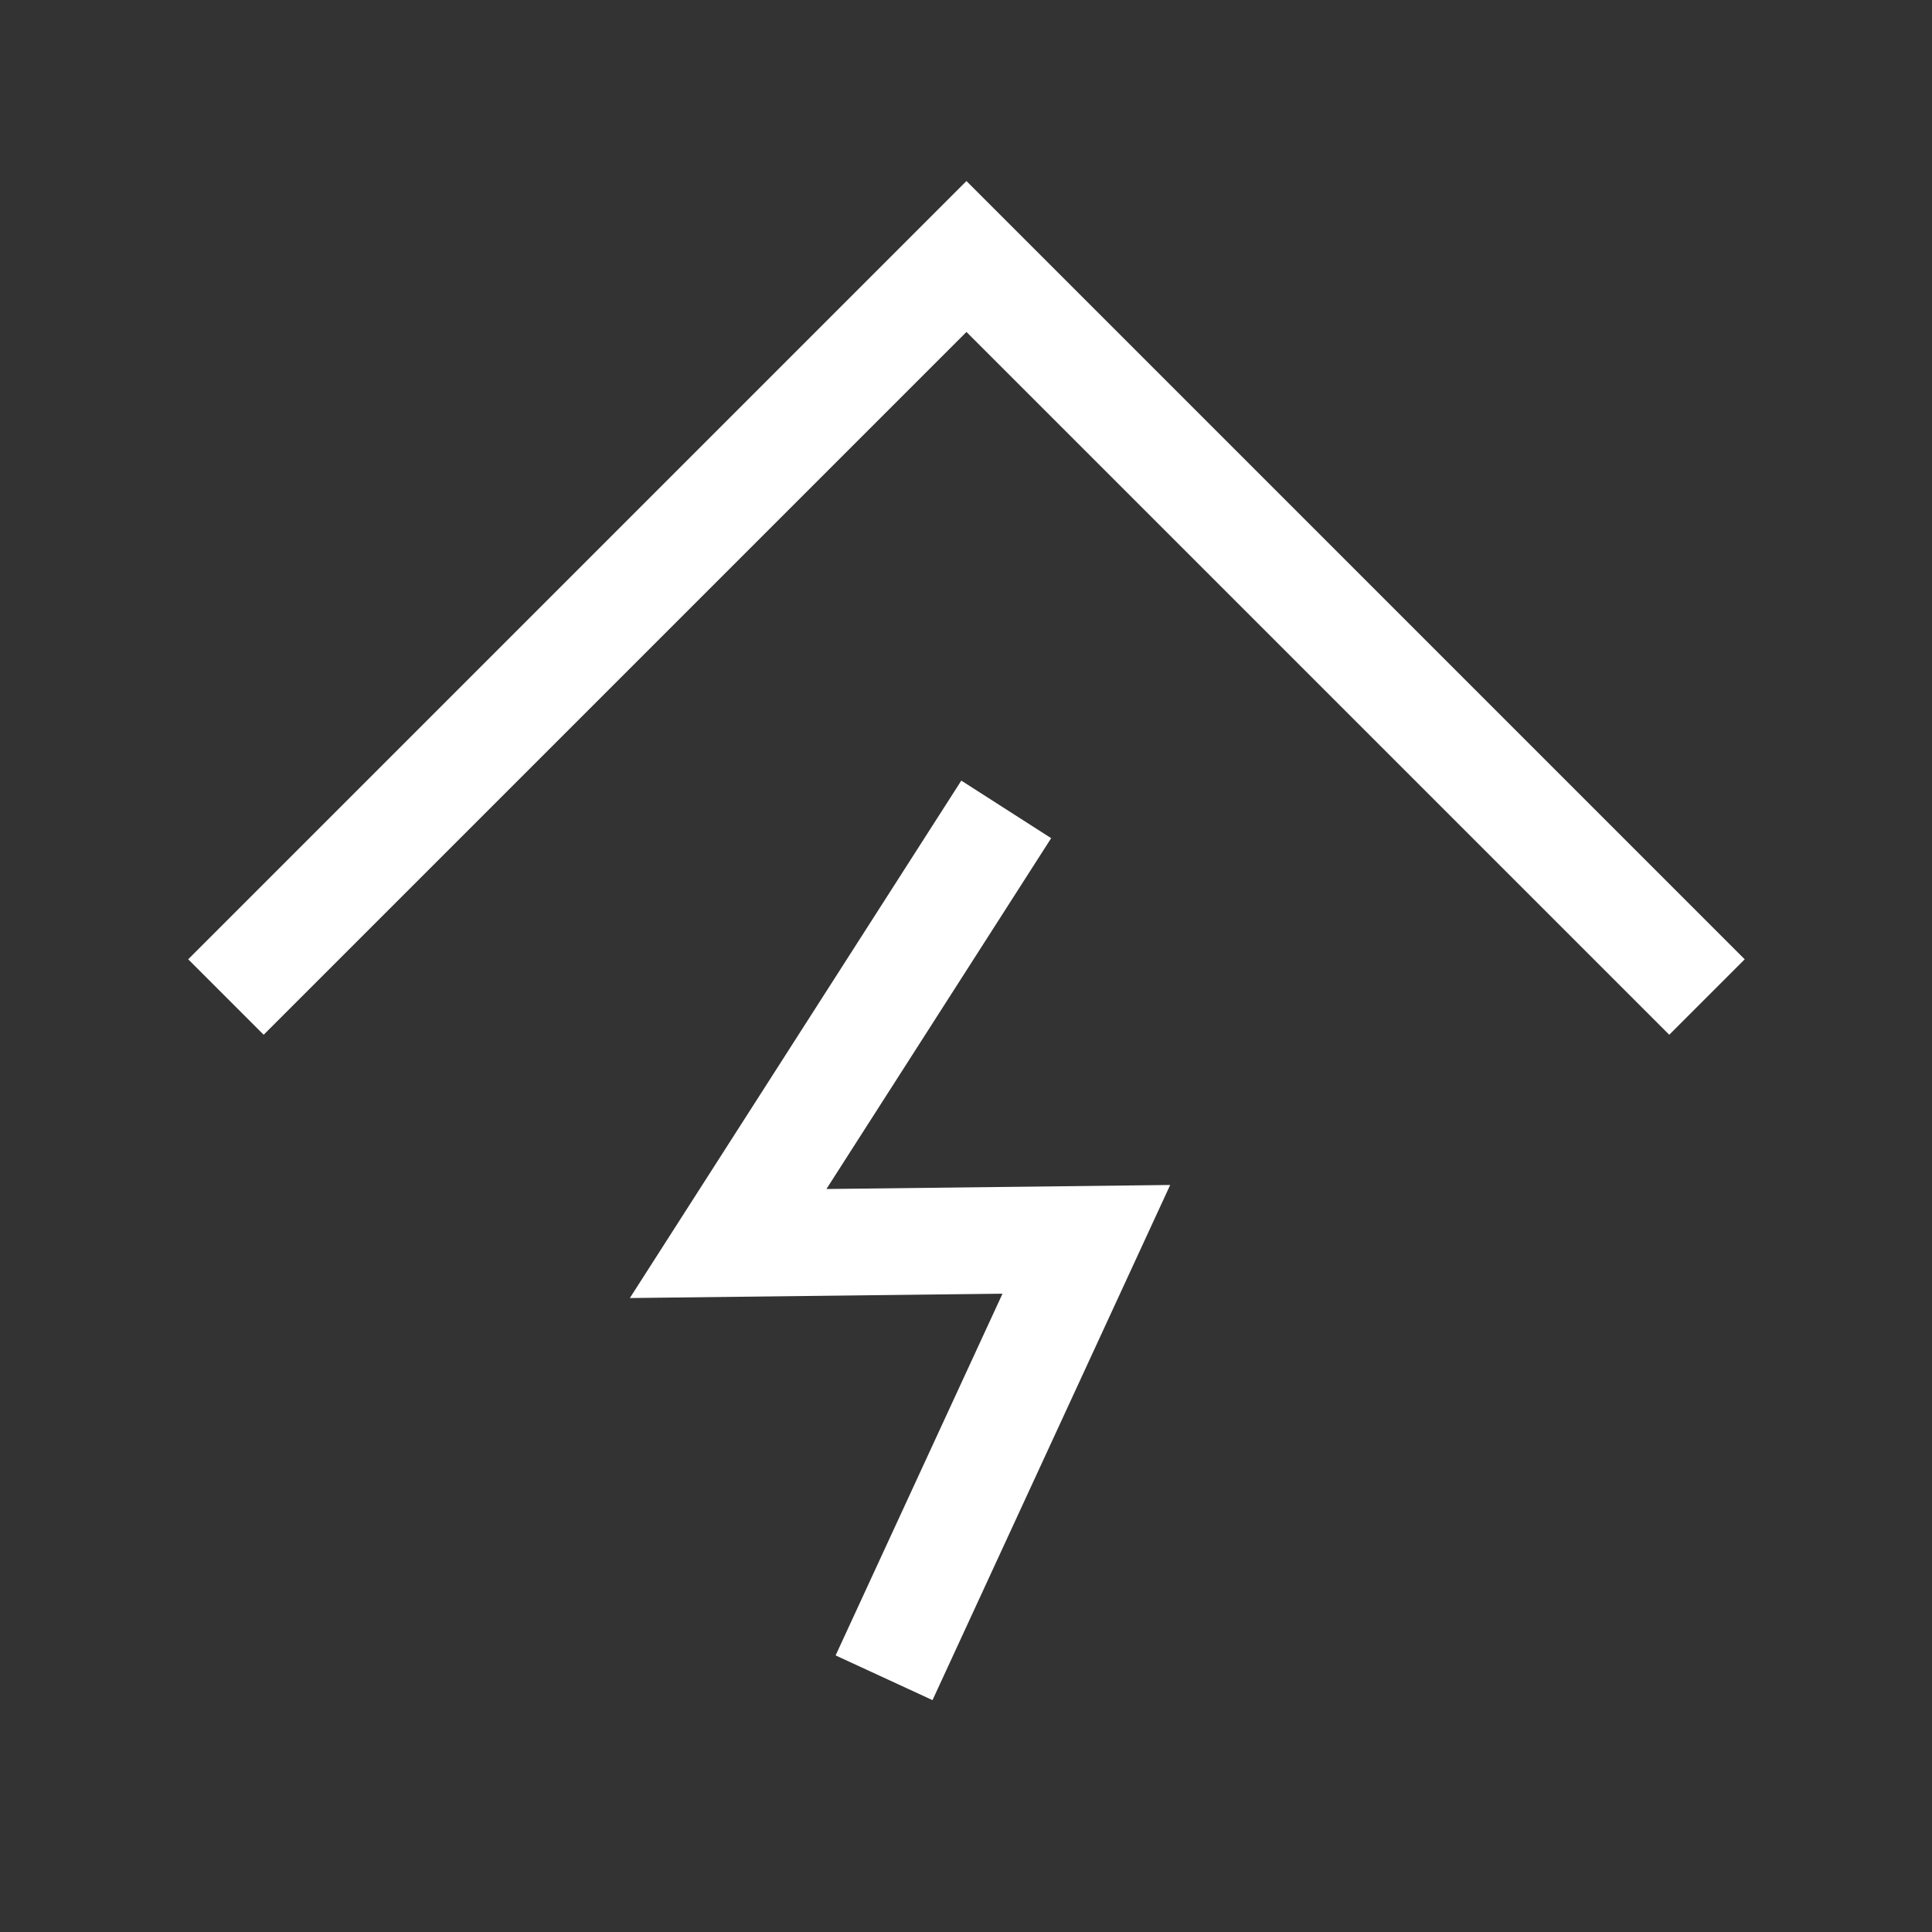 <svg id="Layer_1" data-name="Layer 1" xmlns="http://www.w3.org/2000/svg" viewBox="0 0 170 170" height="170px" width="170px"><rect x="0" y="0" width="170" height="170" fill="#333333" stroke="none"/><defs><style>.cls-1{fill:none;stroke:#fff;stroke-miterlimit:10;stroke-width:9.39px;}</style></defs><polyline class="cls-1" points="19.88 87.73 85.04 22.57 150.2 87.73"/><polyline class="cls-1" points="88.54 71.22 64.07 109.42 95.59 109.05 77.79 147.63"/></svg>